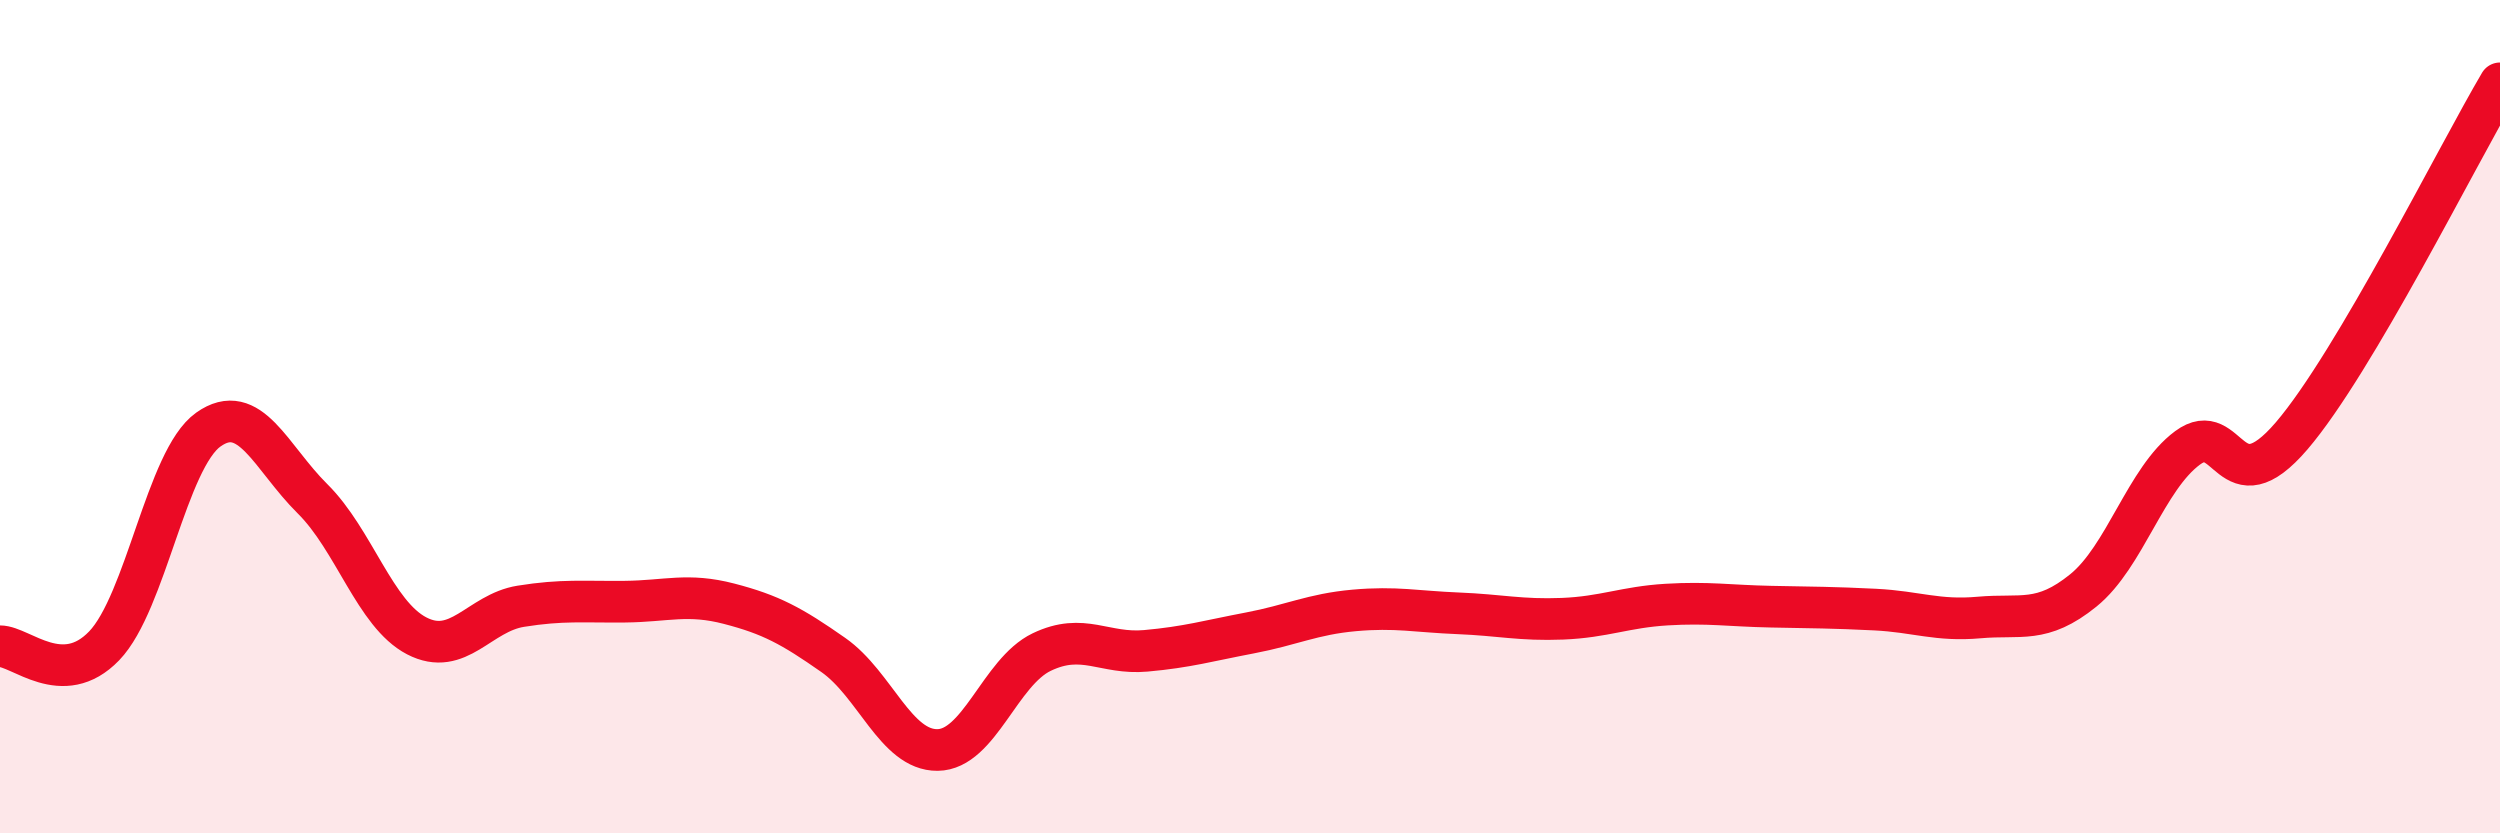 
    <svg width="60" height="20" viewBox="0 0 60 20" xmlns="http://www.w3.org/2000/svg">
      <path
        d="M 0,15.51 C 0.5,15.51 1.5,16.54 2.5,15.5 C 3.5,14.46 4,11.02 5,10.31 C 6,9.6 6.5,10.98 7.5,11.97 C 8.5,12.96 9,14.74 10,15.26 C 11,15.78 11.5,14.71 12.5,14.55 C 13.5,14.39 14,14.45 15,14.44 C 16,14.43 16.5,14.23 17.5,14.49 C 18.5,14.75 19,15.02 20,15.72 C 21,16.42 21.5,18.01 22.5,18 C 23.5,17.99 24,16.13 25,15.65 C 26,15.17 26.5,15.71 27.5,15.62 C 28.5,15.53 29,15.38 30,15.19 C 31,15 31.5,14.74 32.5,14.65 C 33.5,14.56 34,14.68 35,14.72 C 36,14.76 36.5,14.89 37.5,14.85 C 38.5,14.81 39,14.57 40,14.51 C 41,14.45 41.5,14.54 42.5,14.56 C 43.5,14.58 44,14.58 45,14.63 C 46,14.68 46.5,14.91 47.5,14.82 C 48.5,14.73 49,14.98 50,14.17 C 51,13.36 51.5,11.49 52.5,10.75 C 53.5,10.01 53.5,12.21 55,10.46 C 56.5,8.71 59,3.69 60,2L60 20L0 20Z"
        fill="#EB0A25"
        opacity="0.1"
        stroke-linecap="round"
        stroke-linejoin="round"
      />
      <path
        d="M 0,15.51 C 0.5,15.51 1.5,16.54 2.5,15.5 C 3.5,14.46 4,11.02 5,10.31 C 6,9.6 6.5,10.98 7.5,11.97 C 8.5,12.96 9,14.74 10,15.26 C 11,15.78 11.5,14.71 12.5,14.55 C 13.5,14.39 14,14.45 15,14.44 C 16,14.43 16.5,14.23 17.5,14.49 C 18.5,14.75 19,15.02 20,15.72 C 21,16.42 21.5,18.01 22.5,18 C 23.5,17.99 24,16.13 25,15.65 C 26,15.17 26.5,15.71 27.5,15.62 C 28.5,15.53 29,15.38 30,15.19 C 31,15 31.5,14.74 32.5,14.65 C 33.5,14.56 34,14.68 35,14.72 C 36,14.76 36.5,14.89 37.5,14.85 C 38.5,14.81 39,14.57 40,14.51 C 41,14.45 41.5,14.54 42.5,14.56 C 43.5,14.58 44,14.58 45,14.63 C 46,14.68 46.5,14.91 47.5,14.82 C 48.5,14.73 49,14.98 50,14.17 C 51,13.36 51.5,11.49 52.5,10.75 C 53.5,10.01 53.5,12.21 55,10.46 C 56.5,8.71 59,3.69 60,2"
        stroke="#EB0A25"
        stroke-width="1"
        fill="none"
        stroke-linecap="round"
        stroke-linejoin="round"
      />
    </svg>
  